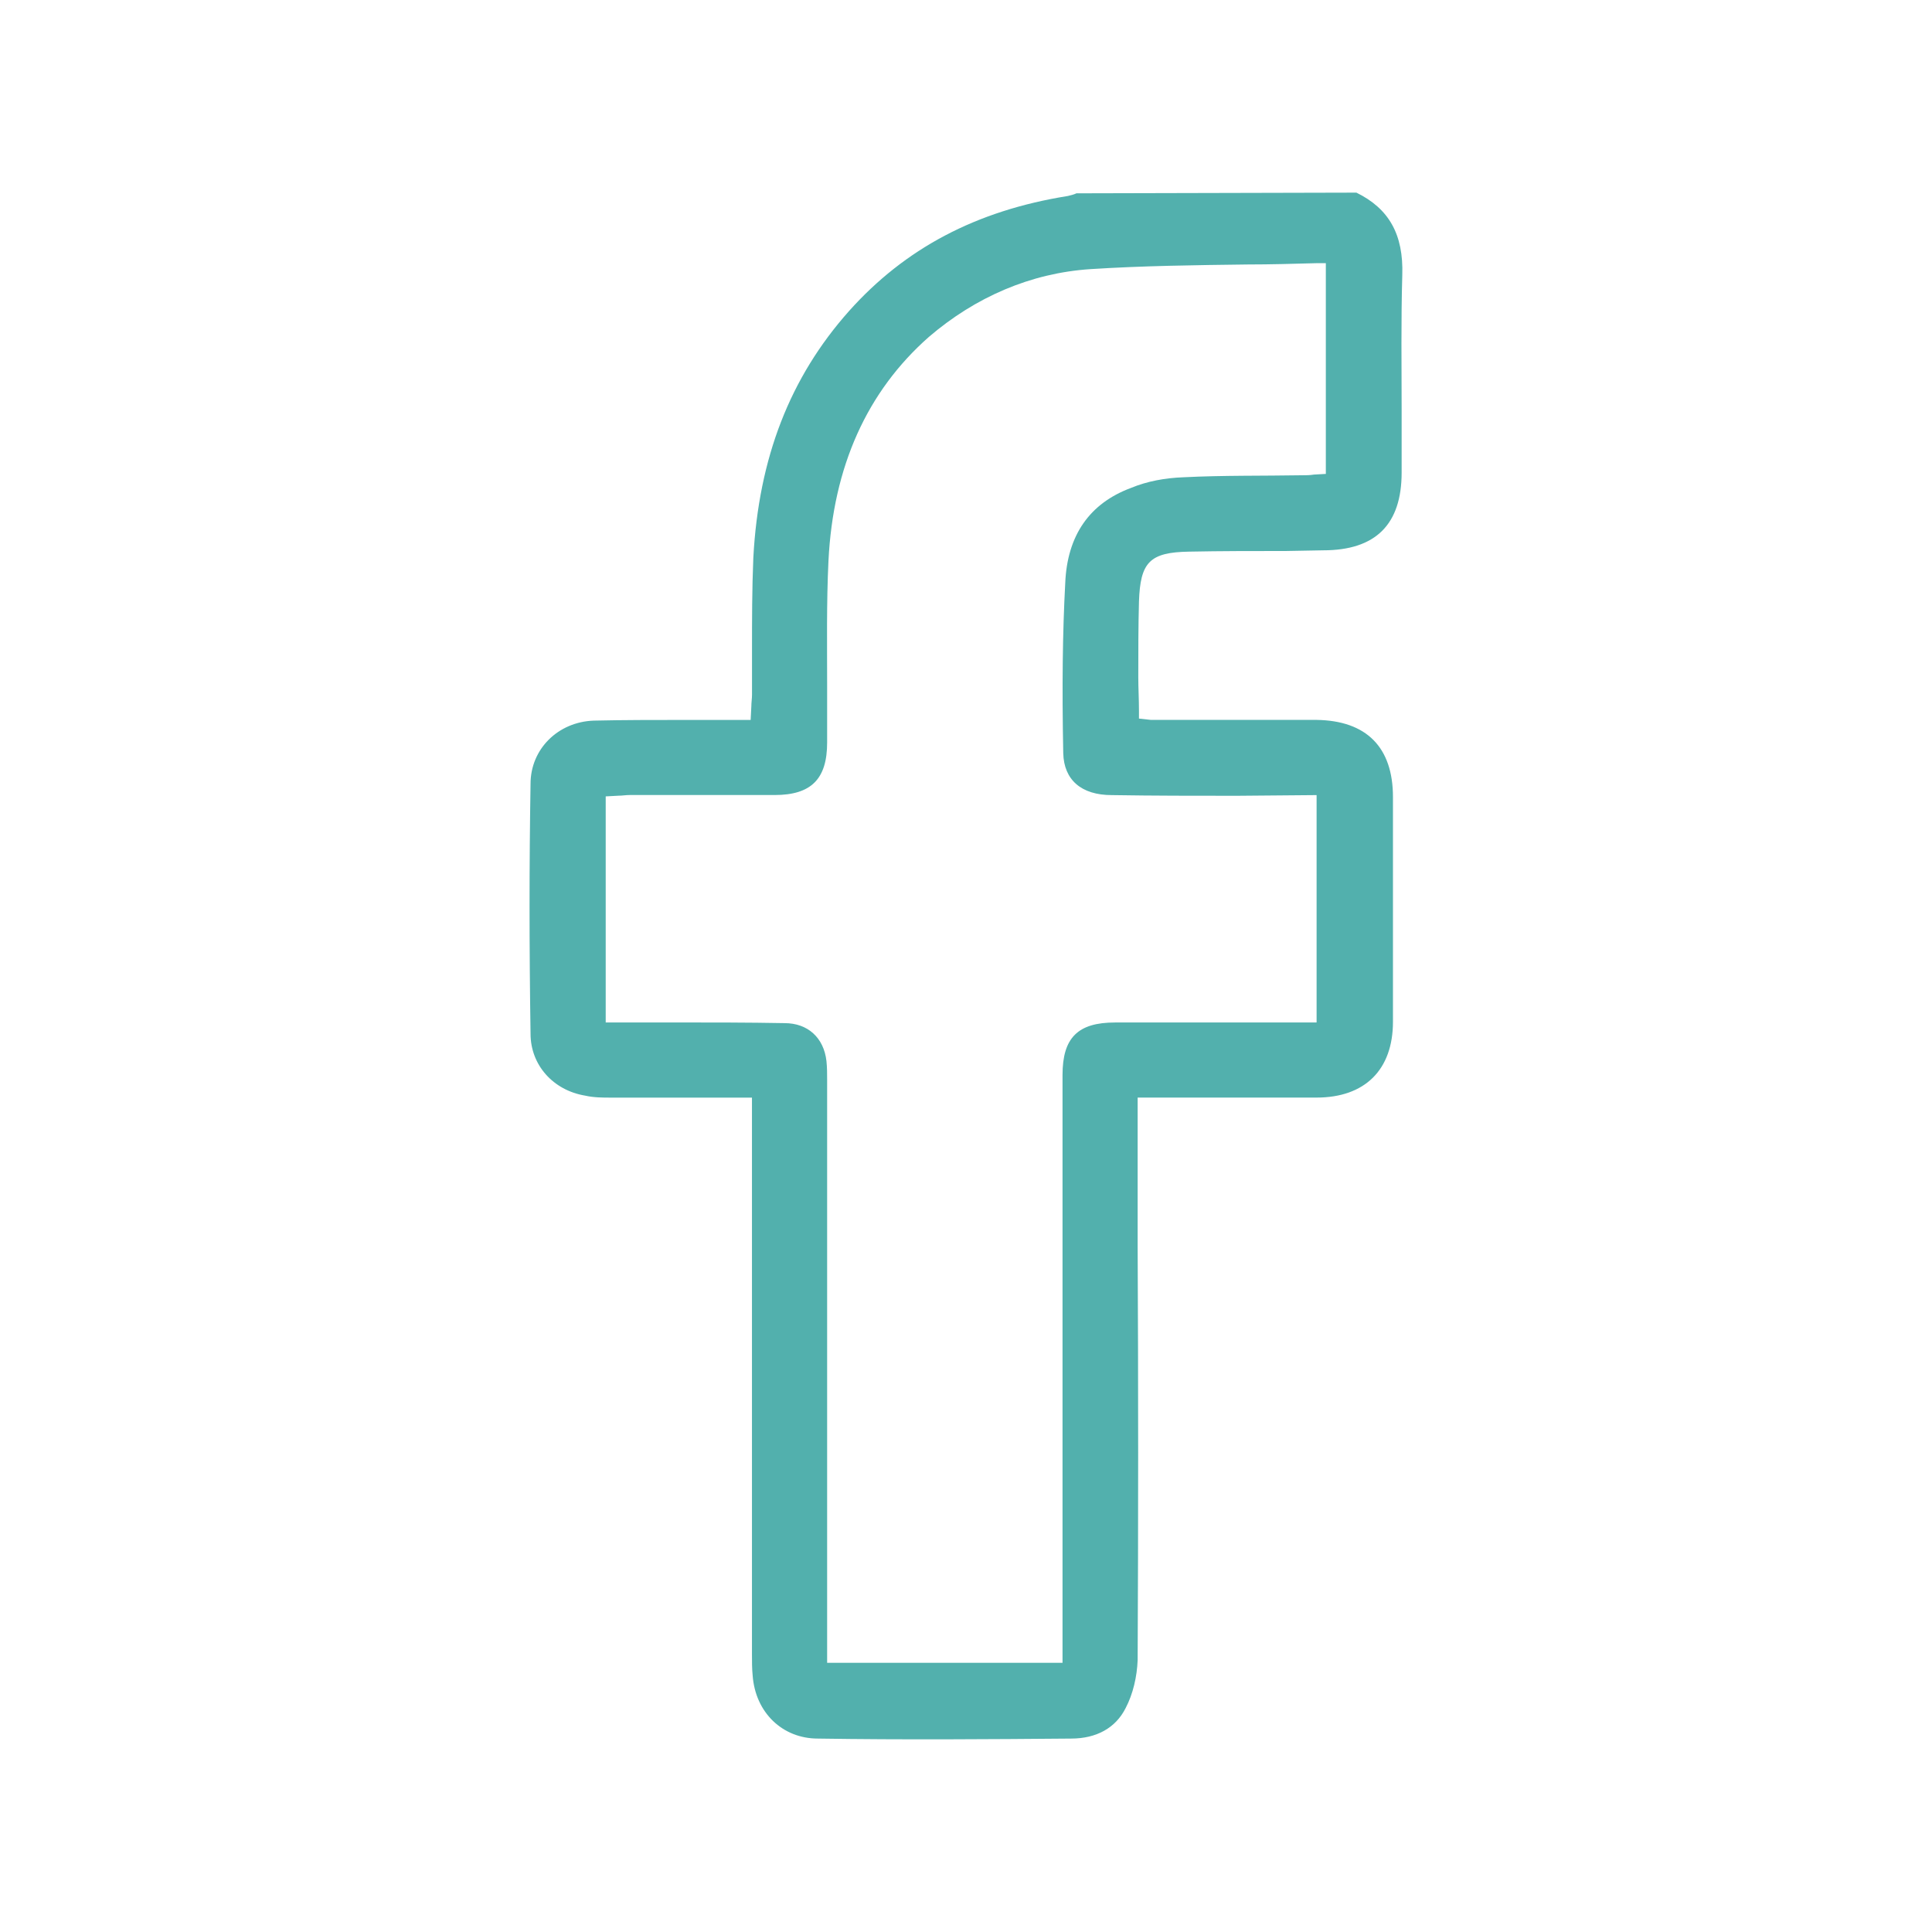 <?xml version="1.0" encoding="utf-8"?>
<!-- Generator: Adobe Illustrator 25.4.1, SVG Export Plug-In . SVG Version: 6.00 Build 0)  -->
<svg version="1.1" id="Layer_1" xmlns="http://www.w3.org/2000/svg" xmlns:xlink="http://www.w3.org/1999/xlink" x="0px" y="0px"
	 viewBox="0 0 512 512" style="enable-background:new 0 0 512 512;" xml:space="preserve">
<style type="text/css">
	.st0{fill:#FFFFFF;}
	.st1{fill:#52b0ad;stroke:#FFFFFF;stroke-width:0.3;stroke-miterlimit:10;}
	.st2{fill:#52b0ad;stroke:#FFFFFF;stroke-width:0.2;stroke-miterlimit:10;}
	.st3{fill:#52b0ad;stroke:#FFFFFF;stroke-width:0.25;stroke-miterlimit:10;}
	.st4{fill:#52b0ad;stroke:#FFFFFF;stroke-width:0.4;stroke-miterlimit:10;}
	.st5{fill:#52b0ad;}
</style>
<g>
	<path class="st5" d="M371.62,72.9c0.35-10.75-3.52-17.62-12.16-21.85l-74.19,0.18c-0.7,0.35-1.59,0.53-2.29,0.71
		c-24.32,3.88-43.17,13.92-57.97,30.48c-15.68,17.62-23.96,38.94-25.37,65.37c-0.35,8.28-0.35,16.56-0.35,24.67v11.63
		c0,1.06-0.18,2.11-0.18,3.17l-0.18,3.53h-17.8c-7.75,0-15.86,0-23.79,0.18c-9.51,0.35-16.74,7.58-16.74,16.74
		c-0.35,21.32-0.35,42.99,0,66.25c0,8.28,5.99,14.98,14.45,16.39c2.29,0.53,4.76,0.53,6.7,0.53h37.53v147.66c0,1.76,0,3.7,0.18,5.46
		c0.71,9.87,7.93,16.74,17.27,16.74c22.73,0.35,45.64,0.18,67.14,0c6.7,0,11.81-2.82,14.45-8.11c1.94-3.7,3-8.28,3.17-12.69
		c0.18-36.65,0.18-73.3,0-109.78v-39.29h47.4c12.86,0,20.26-7.4,20.26-20.09v-59.56c0-13.22-7.05-20.26-20.26-20.44h-43.88
		l-3.17-0.35v-1.94c0-3.17-0.18-6.17-0.18-8.99c0-6.87,0-13.57,0.18-20.09c0.35-10.4,2.82-13.04,13.22-13.22
		c8.46-0.17,17.09-0.17,25.73-0.17l9.87-0.18c13.92,0,20.79-6.87,20.79-20.62v-16.39C371.44,97.22,371.27,84.89,371.62,72.9z
		 M351.36,125.59l-3.17,0.18c-1.06,0.18-2.11,0.18-3.17,0.18c-10.4,0.18-20.97,0-31.36,0.53c-4.93,0.18-9.69,1.06-13.92,2.82
		c-10.92,4.05-16.92,12.51-17.44,25.2c-0.7,13.04-0.88,27.31-0.53,45.11c0.18,7.05,4.76,11.1,12.86,11.1
		c11.1,0.18,22.03,0.18,33.13,0.18l21.15-0.18v60.26H295.5c-9.87,0-13.92,4.05-13.92,13.92v155.77H219.2V286.3
		c0-1.76,0-3.35-0.18-5.11c-0.7-6.17-4.93-10.05-11.1-10.05c-9.69-0.18-19.38-0.18-29.25-0.18h-18.15v-59.91l3.35-0.18
		c1.06,0,1.94-0.18,3-0.18h38.41c9.69,0,13.92-4.23,13.92-13.92v-14.8c0-10.92-0.18-22.2,0.35-33.3
		c1.23-25.02,10.22-44.93,26.61-59.38c12.33-10.57,26.96-16.92,42.82-17.97c13.74-0.88,27.84-1.06,41.59-1.23
		c6.17,0,12.33-0.18,18.5-0.35h2.29V125.59z"/>
</g>
</svg>
